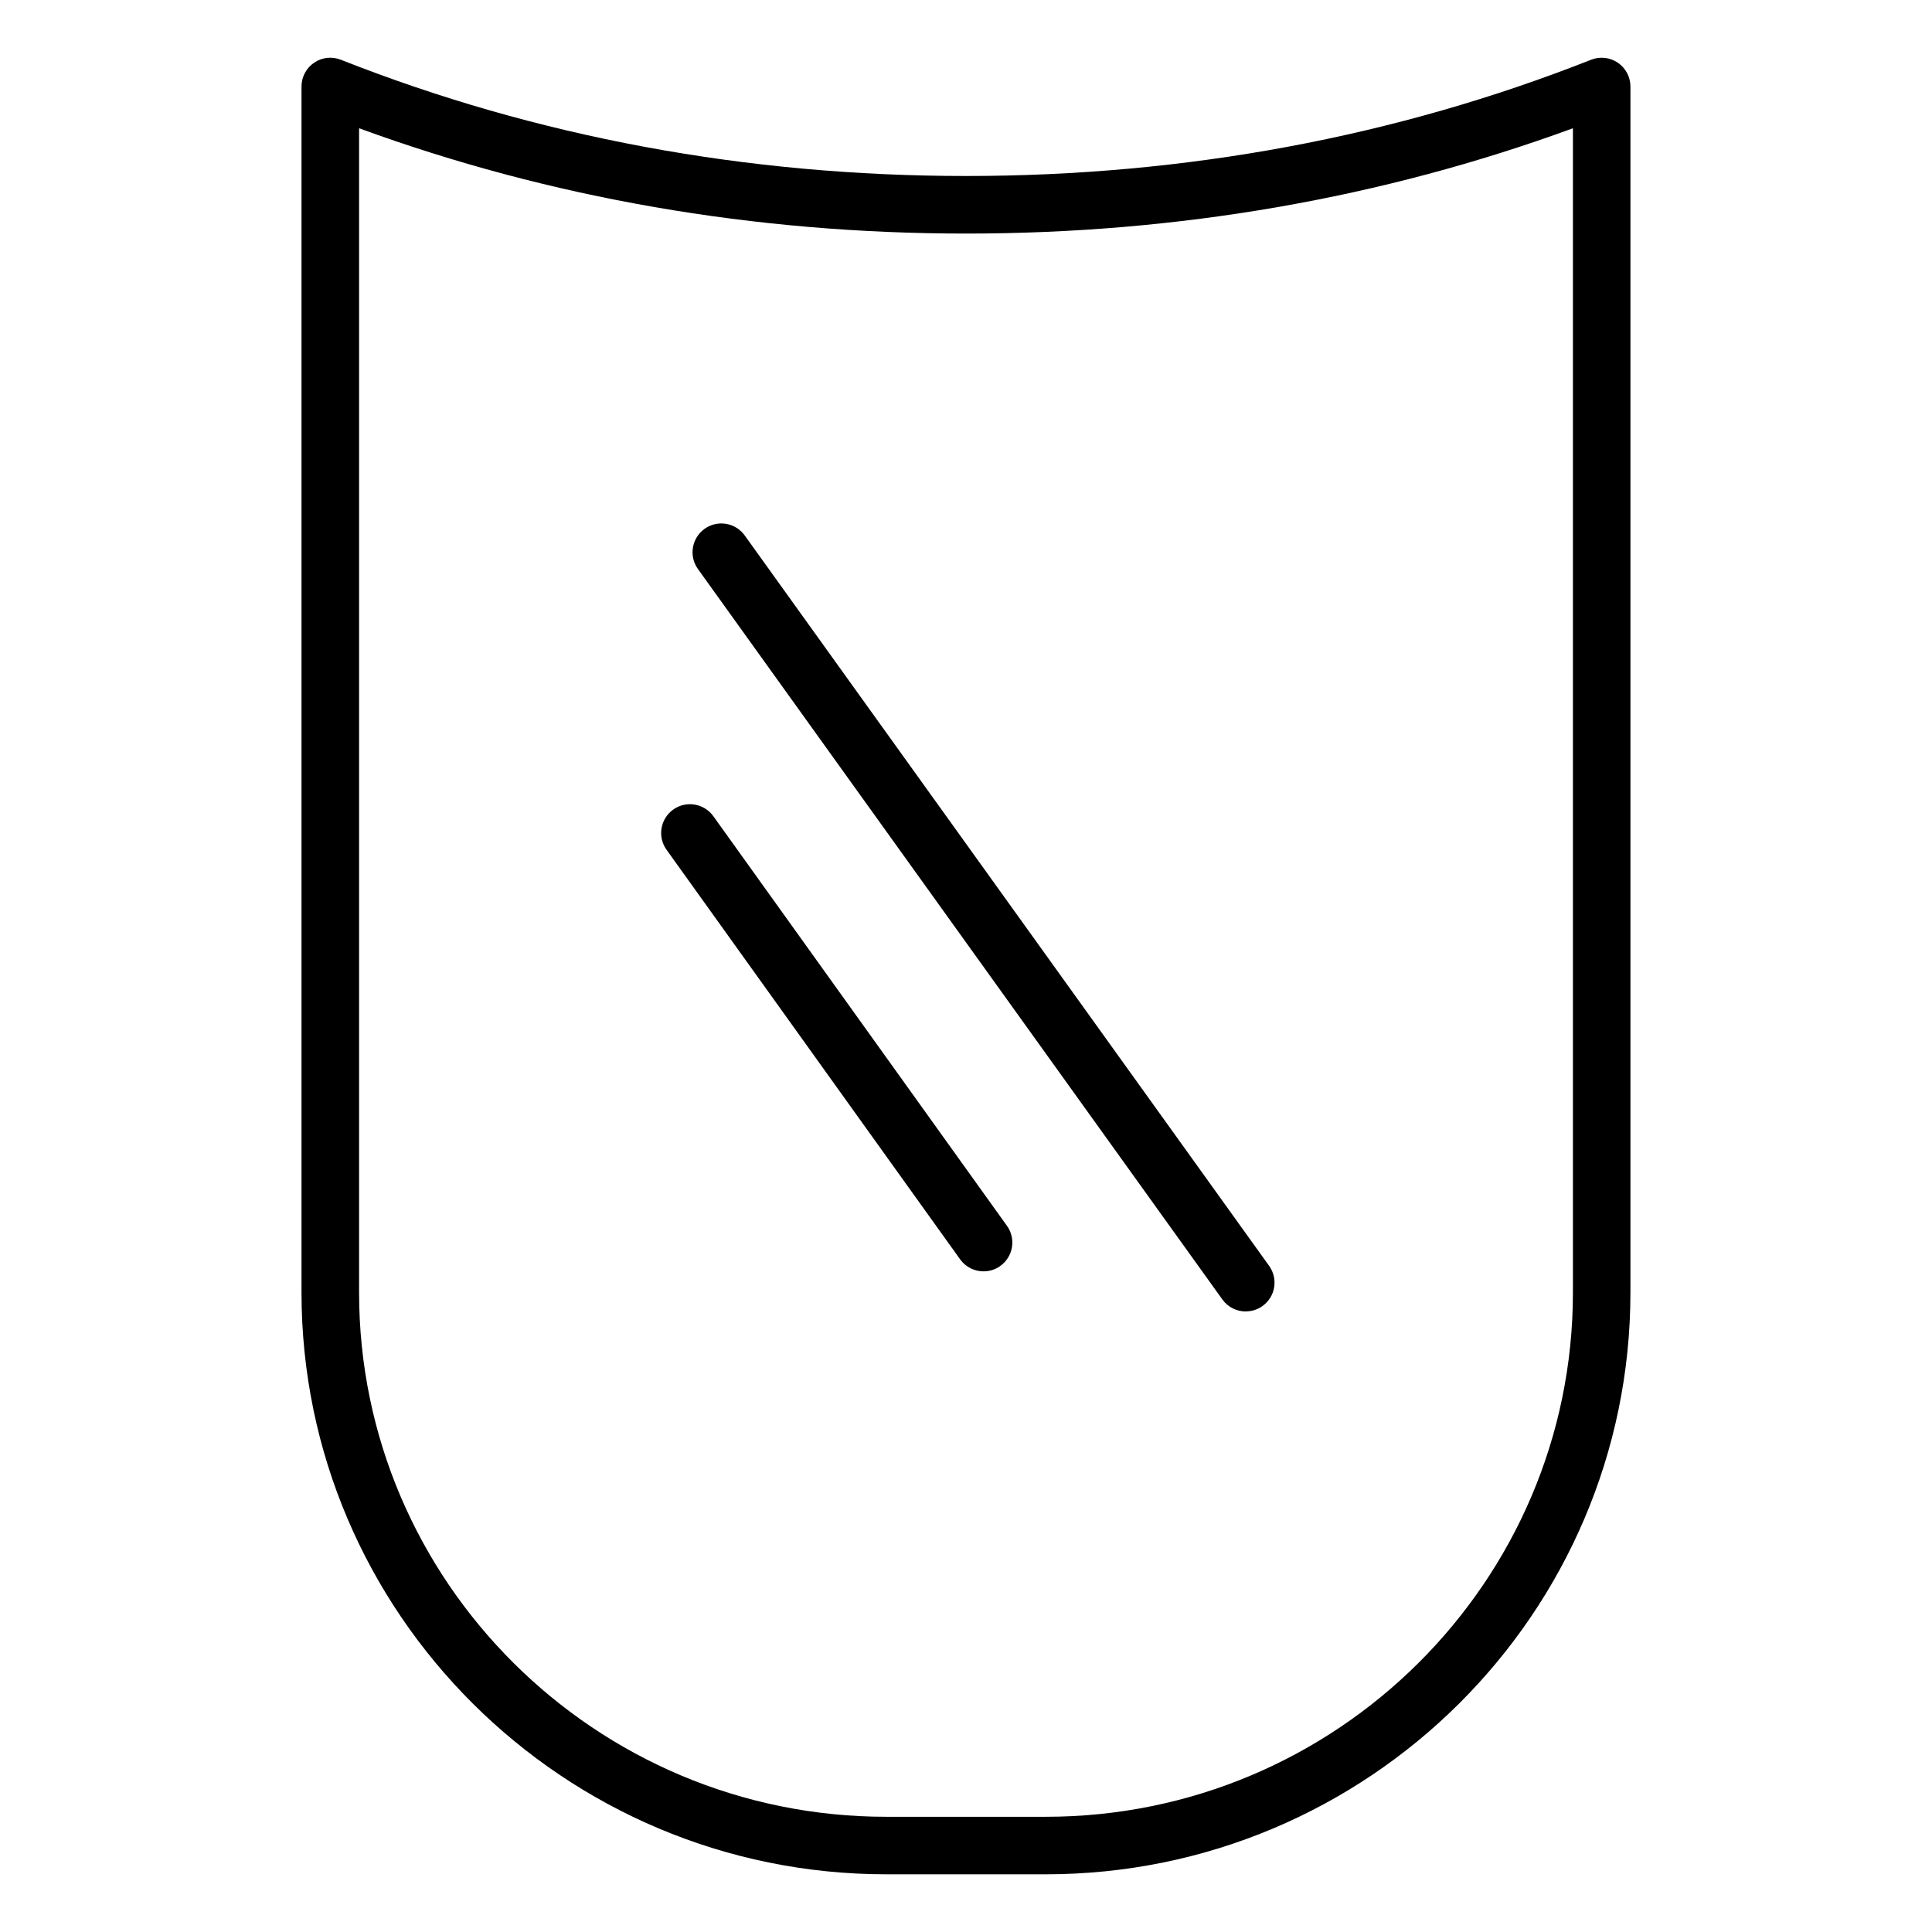 <svg viewBox="0 0 302 302" xmlns="http://www.w3.org/2000/svg" id="Layer_1"><path d="m194.73,205c-1.4,0-2.78-.65-3.66-1.88l-81.97-114.17c-1.45-2.02-.99-4.83,1.03-6.28,2.02-1.45,4.83-.99,6.28,1.03l81.97,114.17c1.45,2.02.99,4.83-1.03,6.28-.79.57-1.71.84-2.62.84Z"></path><path d="m153.74,198.73c-1.4,0-2.78-.65-3.66-1.88l-45.89-64.02c-1.45-2.02-.98-4.83,1.04-6.28,2.02-1.45,4.83-.98,6.28,1.04l45.89,64.02c1.45,2.02.98,4.83-1.04,6.28-.79.57-1.71.84-2.62.84Z"></path><path d="m163.47,292.98h-24.94c-50.4,0-91.4-40.8-91.4-90.95V13.52c0-1.49.74-2.88,1.97-3.72,1.23-.84,2.8-1.01,4.18-.46,30.54,12.06,63.42,18.17,97.73,18.17s67.15-6.11,97.7-18.17c1.38-.55,2.95-.37,4.18.46,1.23.84,1.97,2.23,1.97,3.72v188.51c0,50.15-41,90.95-91.4,90.95ZM56.13,20.05v181.99c0,45.19,36.96,81.95,82.4,81.95h24.94c45.44,0,82.4-36.76,82.4-81.95V20.05c-29.84,10.93-61.72,16.46-94.85,16.46s-65.04-5.54-94.89-16.46Z"></path></svg>